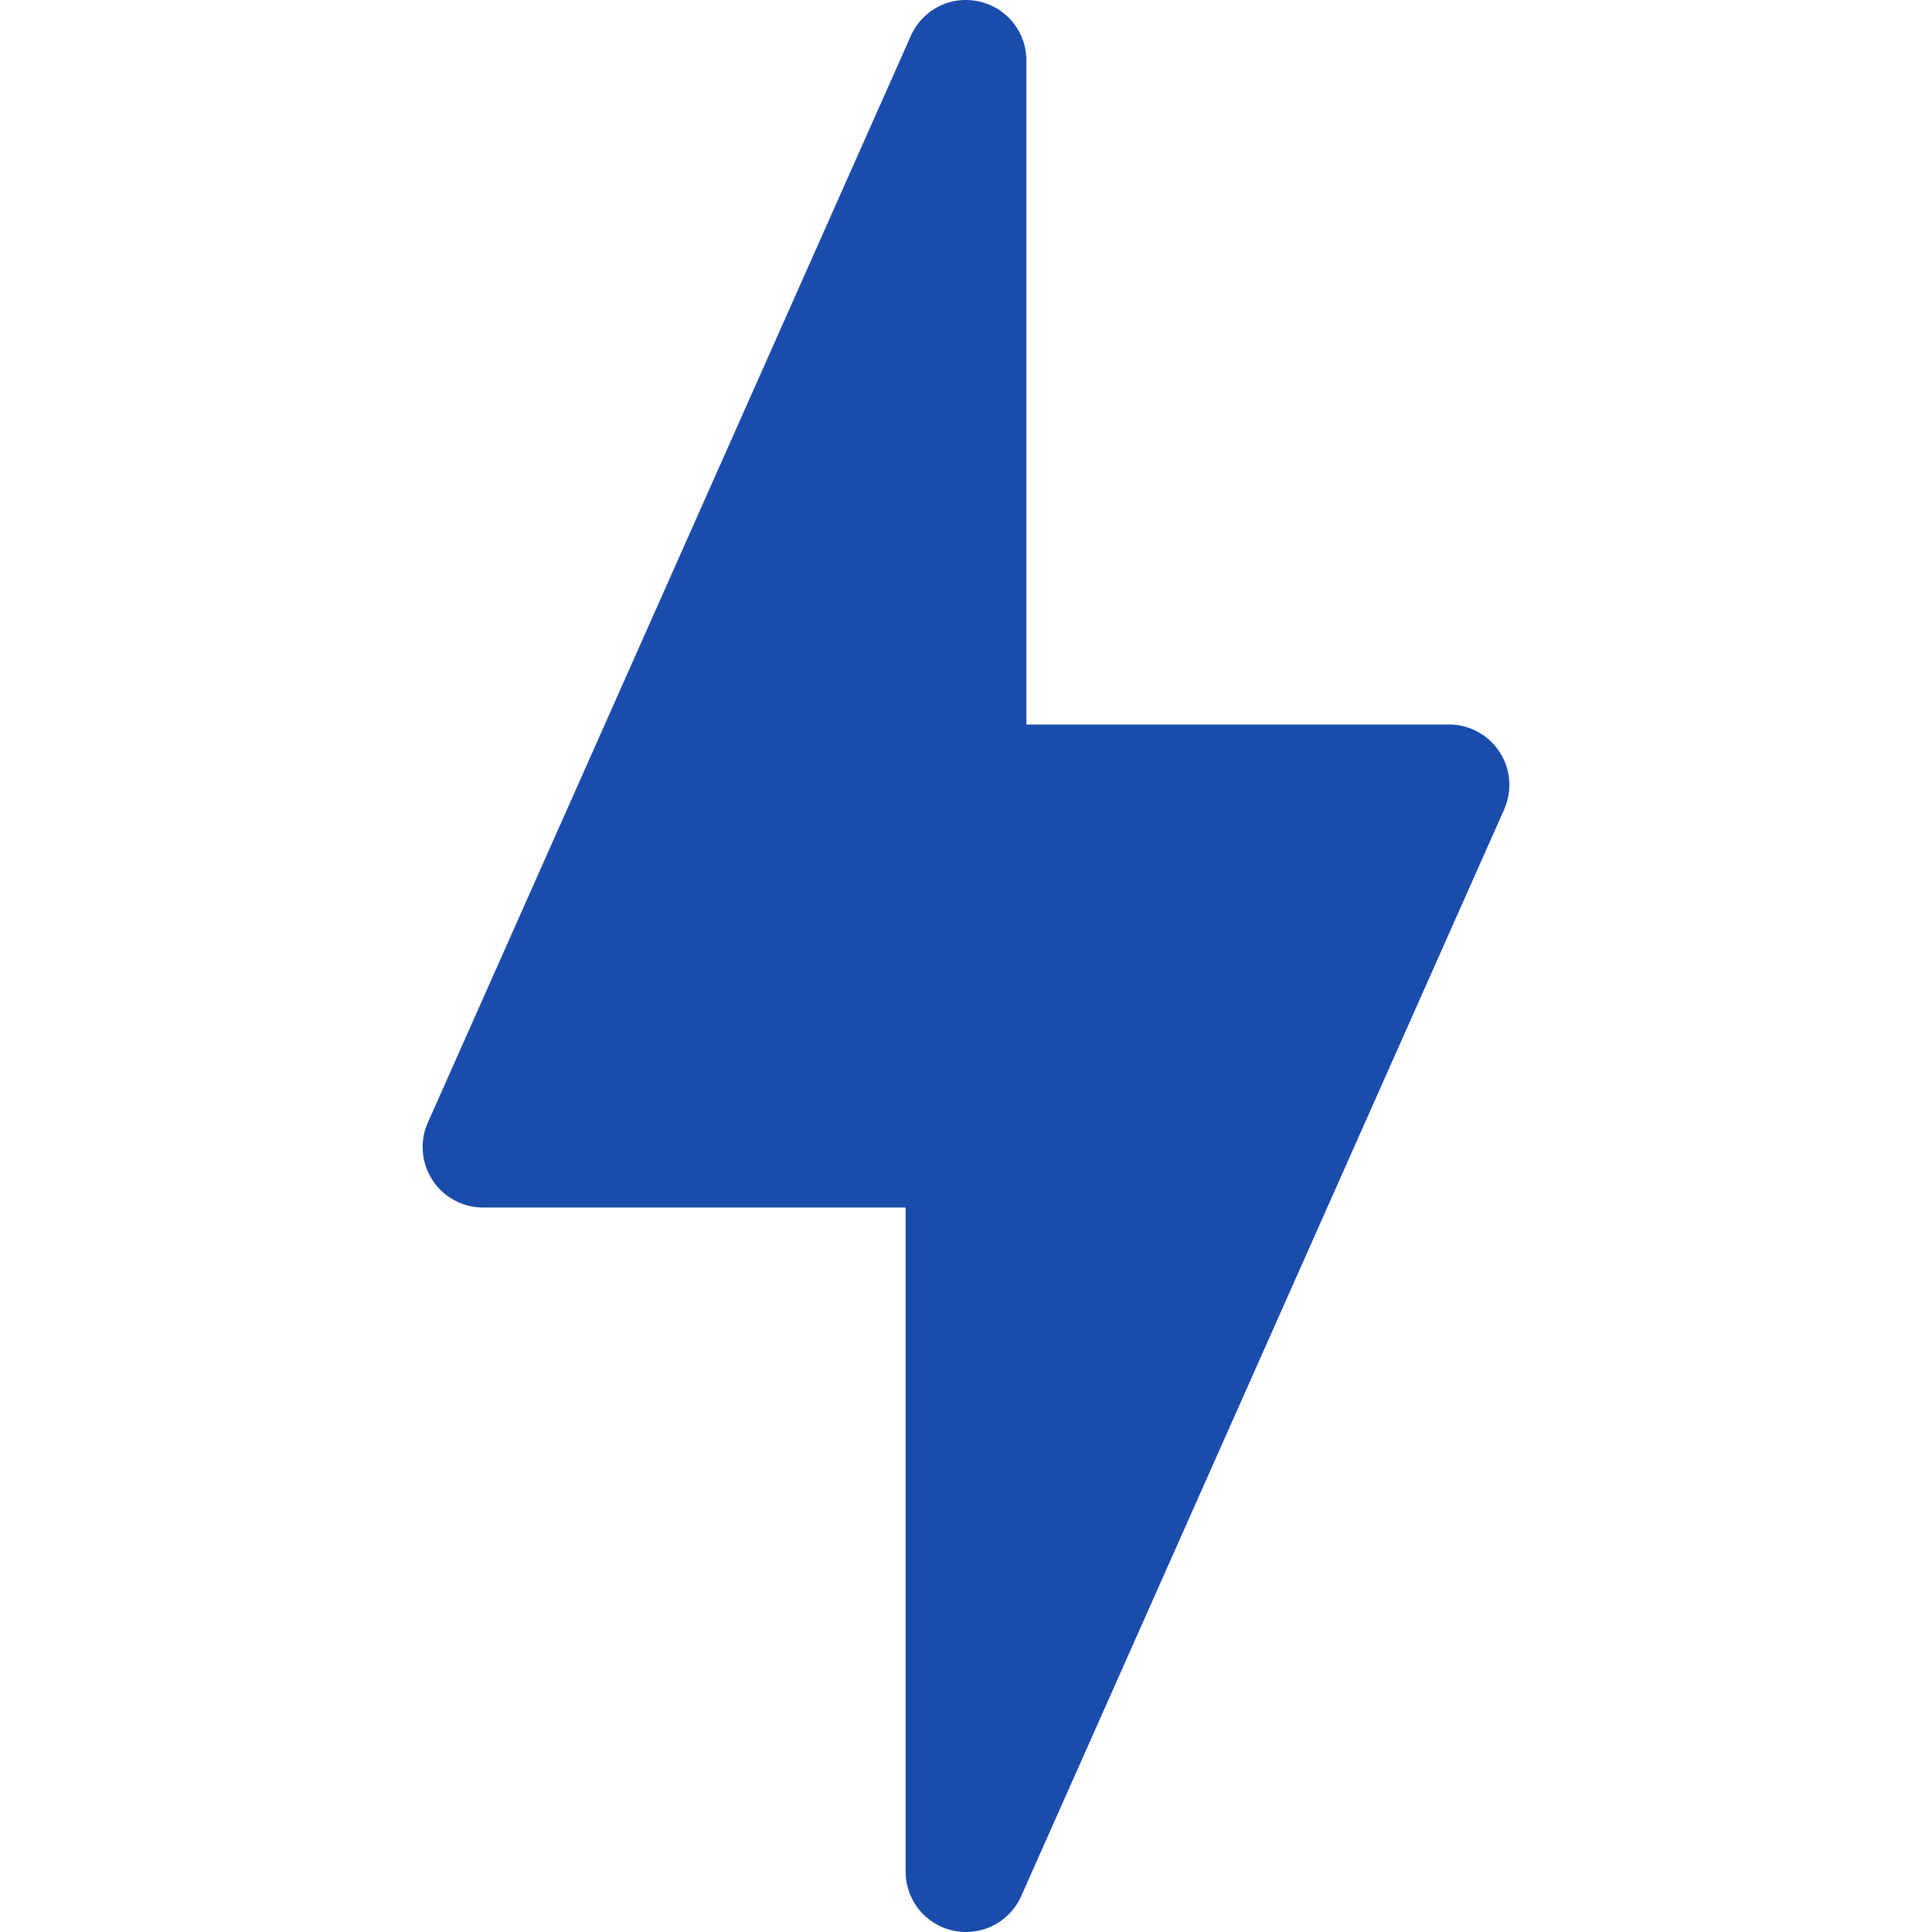 <?xml version="1.0" encoding="UTF-8"?> <svg xmlns="http://www.w3.org/2000/svg" xmlns:xlink="http://www.w3.org/1999/xlink" version="1.1" width="512" height="512" x="0" y="0" viewBox="0 0 512.007 512.007" style="enable-background:new 0 0 512 512" xml:space="preserve" class=""><g><path d="M397.413 199.303a15.919 15.919 0 0 0-13.408-7.296h-112v-176c0-7.552-5.28-14.08-12.672-15.648-7.52-1.6-14.88 2.272-17.952 9.152l-128 288c-2.208 4.928-1.728 10.688 1.216 15.2 2.944 4.544 8 7.296 13.408 7.296h112v176c0 7.552 5.28 14.08 12.672 15.648 1.12.224 2.24.352 3.328.352 6.208 0 12-3.616 14.624-9.504l128-288c2.176-4.96 1.76-10.656-1.216-15.2z" style="" fill="#1a4cab" data-original="#ffc107" opacity="1" class=""></path></g></svg> 